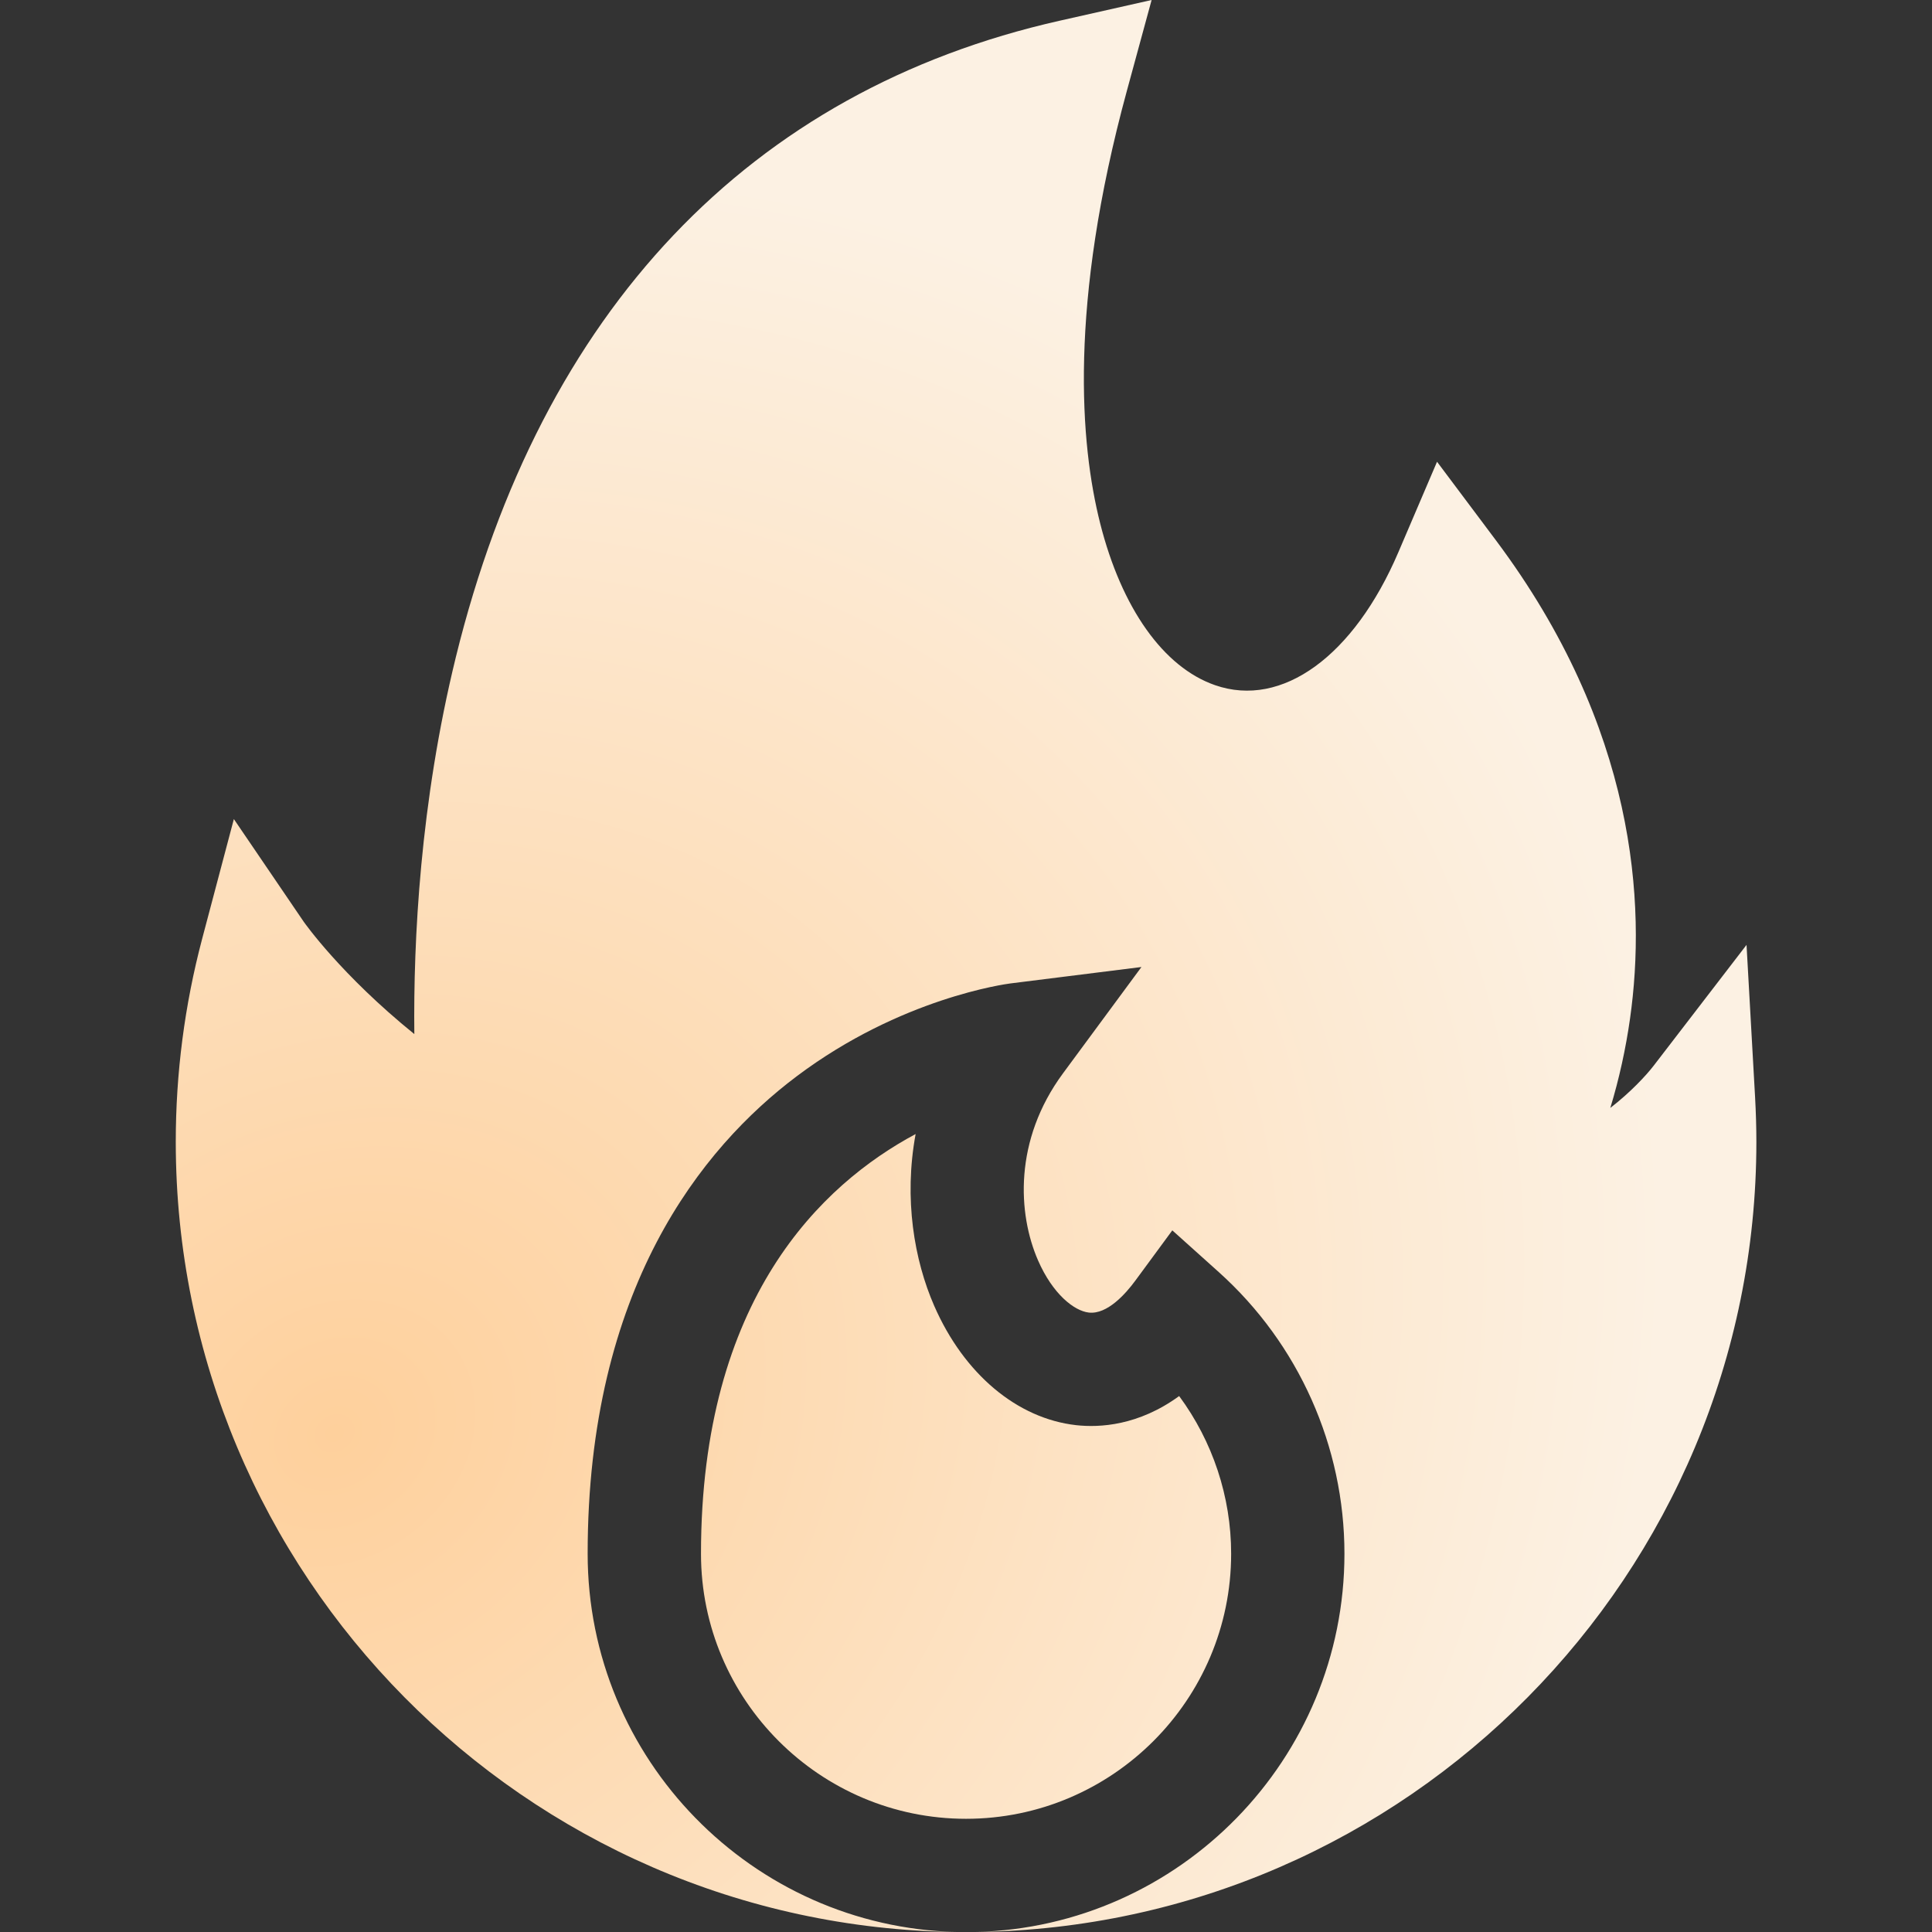 <svg width="42" height="42" viewBox="0 0 42 42" fill="none" xmlns="http://www.w3.org/2000/svg">
<rect x="0" y="0" width="42" height="42" fill="#333333" stroke="none"/>
<path d="M25.634 30.349C24.747 30.995 23.902 31.038 23.396 30.982C22.11 30.838 20.956 29.868 20.309 28.388C19.875 27.395 19.645 26.061 19.905 24.653C17.861 25.747 15.239 28.231 15.239 33.777C15.239 36.954 17.824 39.539 21.001 39.539C24.179 39.539 26.764 36.954 26.764 33.777C26.764 32.535 26.361 31.334 25.634 30.349Z" fill="url(#paint0_radial_97_78)"/>
<path d="M38.154 23.851L37.968 20.541L35.948 23.169C35.787 23.378 35.444 23.748 35.007 24.085C35.2 23.449 35.343 22.798 35.436 22.14C35.789 19.646 35.569 15.819 32.52 11.746L31.24 10.038L30.401 12.001C29.434 14.265 27.869 15.402 26.414 14.895C25.294 14.506 24.384 13.224 23.917 11.379C23.482 9.658 23.229 6.63 24.497 1.975L25.035 0L23.038 0.45C16.301 1.967 11.762 6.751 9.91 14.284C9.132 17.451 8.985 20.451 9.007 22.48C7.415 21.193 6.621 20.064 6.6 20.034L5.084 17.806L4.393 20.415C4.013 21.853 3.821 23.334 3.821 24.822C3.821 34.225 11.414 41.886 20.79 42C16.351 41.887 12.775 38.242 12.775 33.776C12.775 28.021 15.248 24.954 17.323 23.395C19.586 21.694 21.869 21.392 21.965 21.379L24.814 21.022L23.109 23.333C22.034 24.789 22.124 26.389 22.567 27.402C22.887 28.134 23.352 28.498 23.67 28.534C24.072 28.58 24.476 28.119 24.681 27.84L25.485 26.747L26.495 27.654C28.232 29.213 29.227 31.445 29.227 33.776C29.227 38.242 25.652 41.887 21.213 42C30.589 41.886 38.182 34.225 38.182 24.822C38.182 24.508 38.172 24.181 38.154 23.851Z" fill="url(#paint1_radial_97_78)"/>
<defs>
<radialGradient id="paint0_radial_97_78" cx="0" cy="0" r="1" gradientUnits="userSpaceOnUse" gradientTransform="translate(7.503 30.916) rotate(-33.882) scale(37.446 33.002)">
<stop stop-color="#FED09C"/>
<stop offset="0.795" stop-color="#FCF1E3"/>
</radialGradient>
<radialGradient id="paint1_radial_97_78" cx="0" cy="0" r="1" gradientUnits="userSpaceOnUse" gradientTransform="translate(7.503 30.916) rotate(-33.882) scale(37.446 33.002)">
<stop stop-color="#FED09C"/>
<stop offset="0.795" stop-color="#FCF1E3"/>
</radialGradient>
</defs>
</svg>
